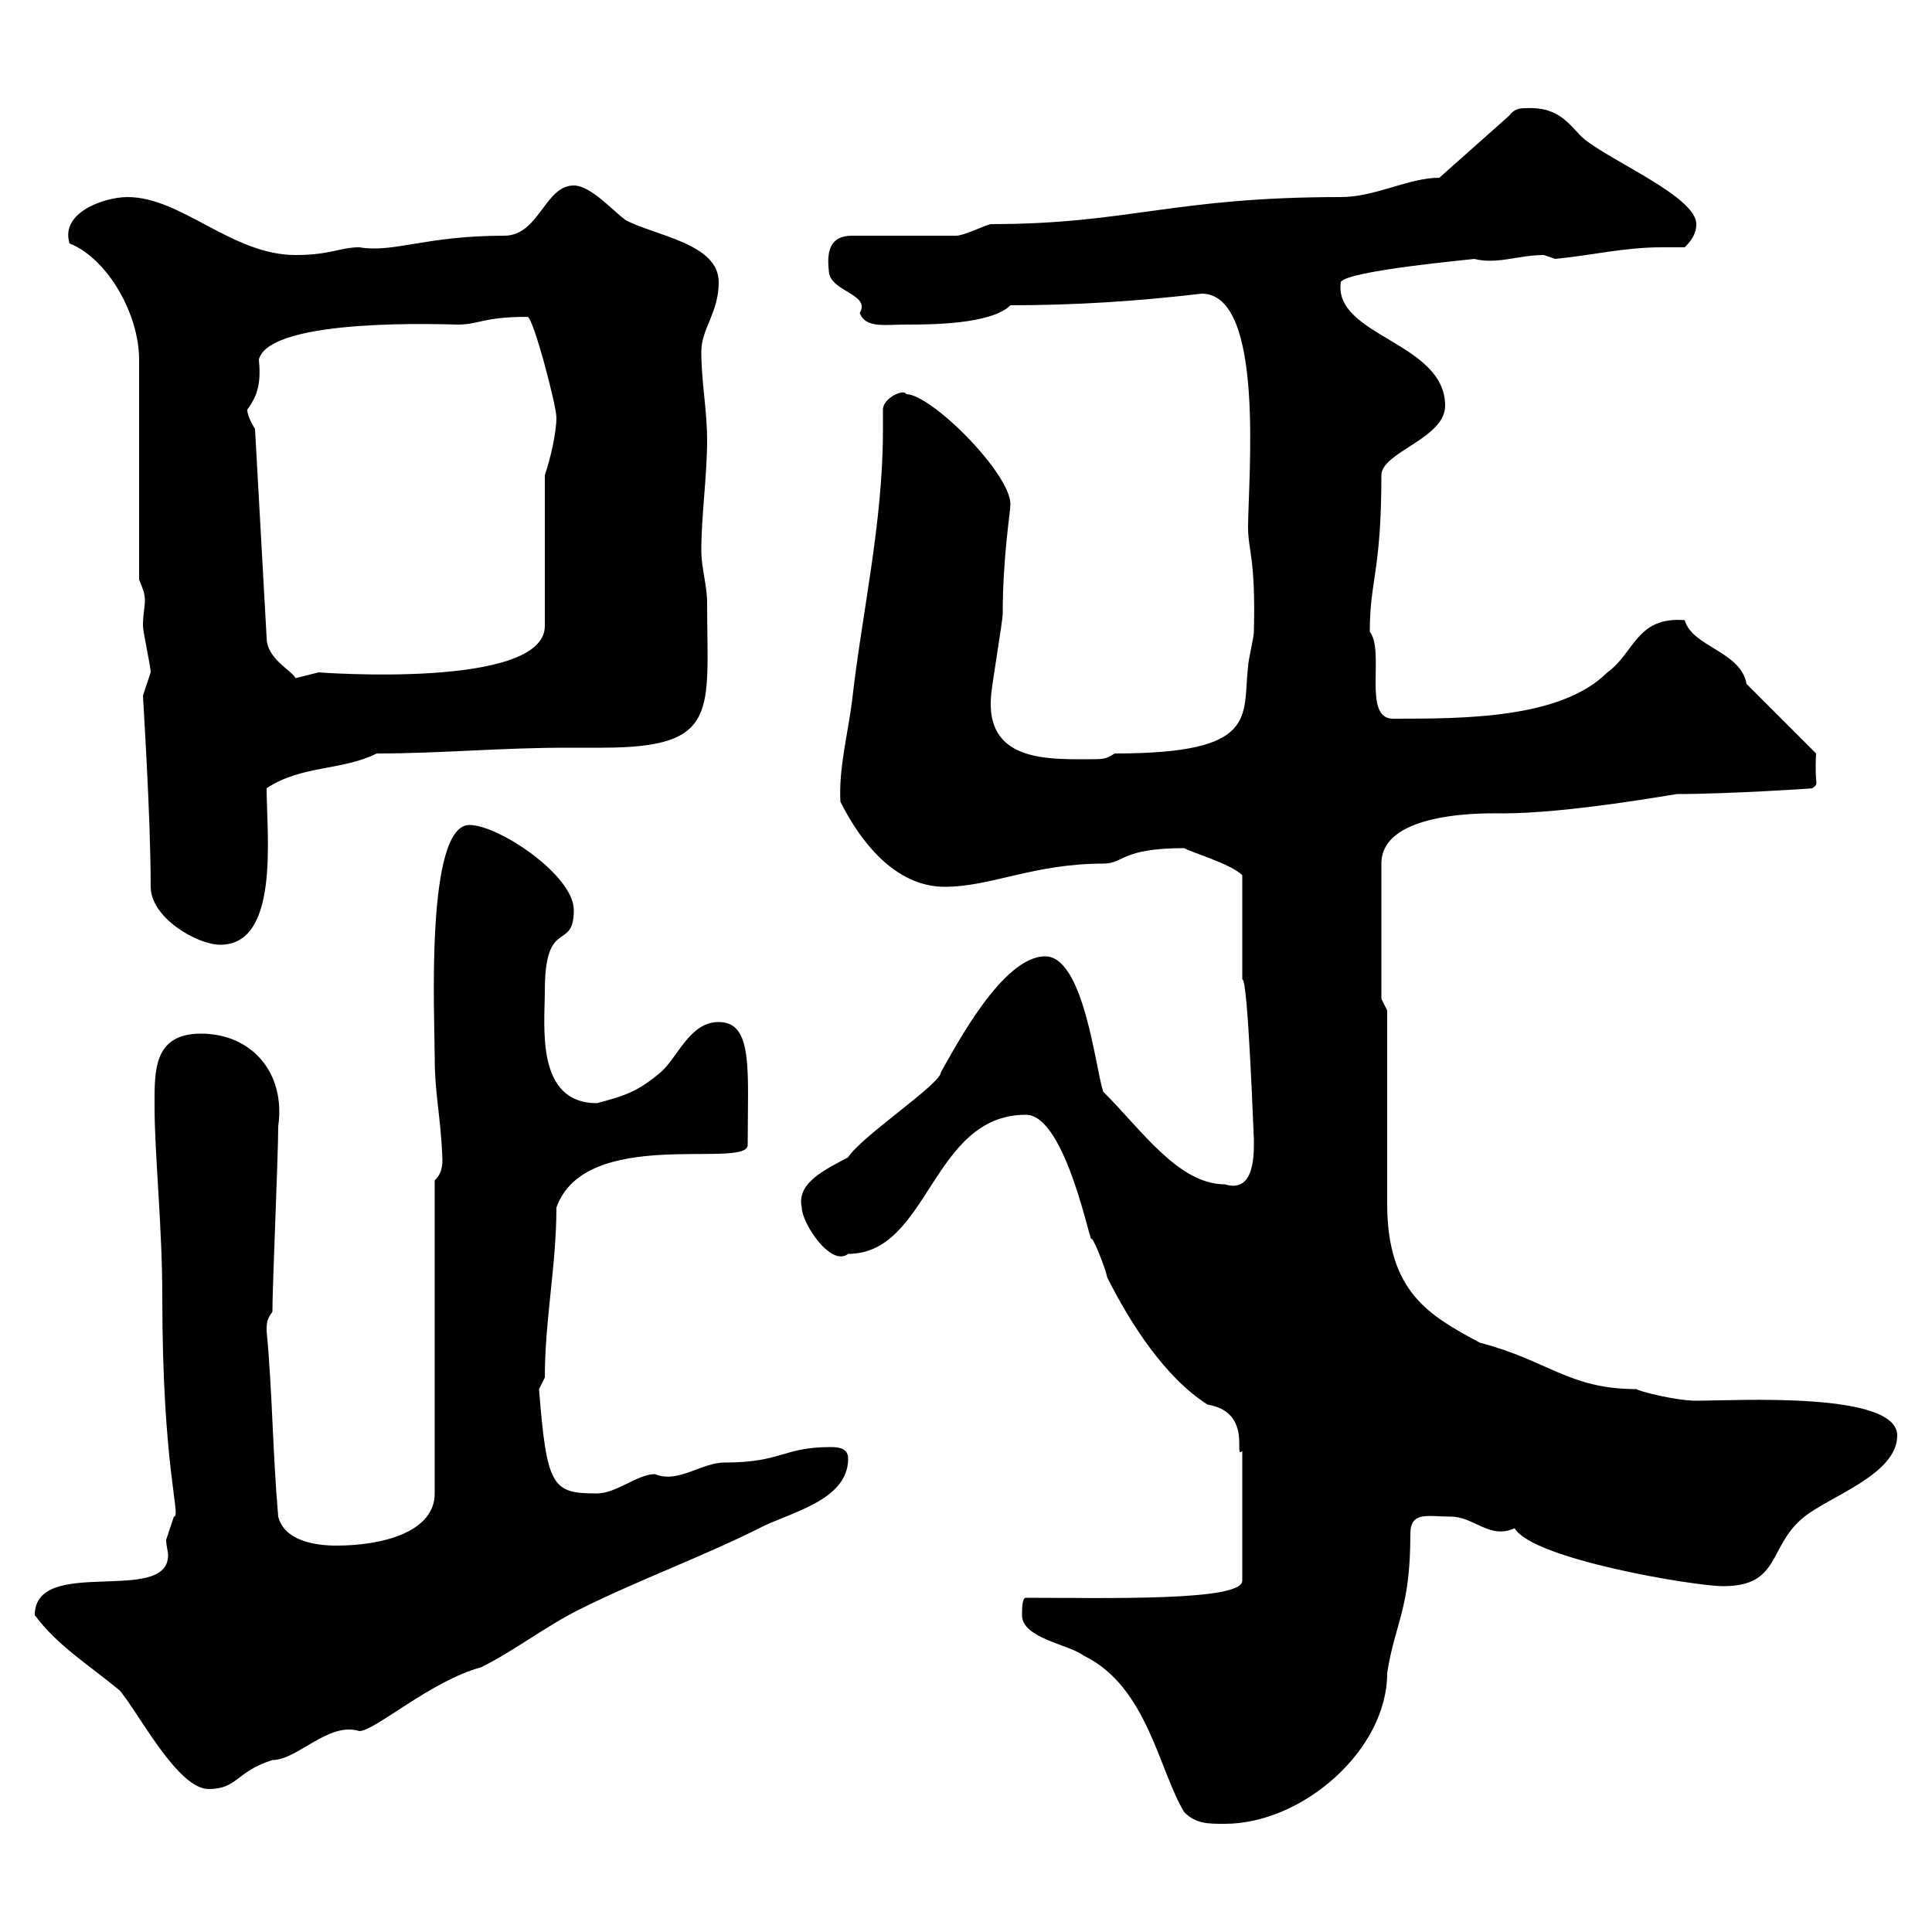 <svg xmlns="http://www.w3.org/2000/svg" xmlns:xlink="http://www.w3.org/1999/xlink" width="300" height="300"><path d="M158.70 250.80C158.70 254.40 165.90 255.30 168.30 257.10C178.20 261.90 180 275.10 183.90 281.40C185.70 283.20 187.50 283.20 190.20 283.20C202.20 283.20 215.40 271.80 215.40 259.80C216.60 252 219 249.90 219 238.20C219 234.60 221.70 235.50 225.30 235.50C228.90 235.50 231.30 239.10 235.20 237.30C237.90 242.10 263.10 246.30 267.60 246.30C276.60 246.30 274.50 240 280.20 235.50C284.40 232.20 294.60 228.90 294.60 222.90C294.60 216 269.40 217.50 263.40 217.50C260.10 217.50 254.40 216 254.10 215.70C243.60 215.70 240.30 211.20 229.80 208.50C222 204.30 215.40 200.70 215.40 186.90C215.40 182.10 215.40 161.10 215.40 156.90L214.50 155.10L214.50 134.10C214.50 125.70 231.60 126.30 233.40 126.30C243.60 126.30 260.10 123.30 260.40 123.30C268.50 123.30 282 122.40 281.40 122.40C282.60 121.50 281.70 122.40 282 117L271.20 106.20C270.30 101.10 262.80 100.50 261.60 96.30C254.10 95.70 253.80 101.40 249.60 104.40C242.40 111.60 227.40 111.60 216.30 111.60C211.50 111.60 215.10 101.10 212.70 98.10C212.70 90 214.50 88.80 214.50 73.80C214.50 70.20 224.40 68.10 224.40 63C224.40 53.10 207 52.20 208.20 43.80C209.10 42 229.50 40.20 228.90 40.20C232.50 41.10 235.80 39.60 239.70 39.60C239.70 39.60 241.50 40.20 241.50 40.20C247.50 39.60 252.30 38.40 258 38.40C259.20 38.40 260.10 38.40 261.60 38.40C262.20 37.80 263.40 36.60 263.40 34.80C263.40 30.60 250.50 25.20 246 21.60C243.90 19.80 242.40 16.50 237 16.80C236.10 16.80 235.20 16.80 234.30 18L223.50 27.60C218.70 27.60 213.60 30.60 208.20 30.60C182.10 30.60 175.20 34.80 153.90 34.80C153.30 34.80 149.70 36.60 148.50 36.60L132.30 36.60C128.70 36.60 128.40 39.30 128.70 42C128.70 45.30 135.30 45.60 133.50 48.60C134.40 51 137.40 50.40 140.70 50.40C144.30 50.40 153.90 50.40 156.90 47.40C166.80 47.40 176.40 46.80 186.60 45.60C196.50 45.60 193.80 74.40 193.80 81.90C193.80 85.50 195 86.70 194.70 98.10C194.70 99 193.80 102.60 193.80 103.50C192.90 111.30 195.60 117 173.10 117C171.60 117.90 171.60 117.90 168.30 117.90C162 117.90 153 117.90 153.90 108C153.90 107.10 155.70 96.30 155.70 95.40C155.70 86.40 156.90 79.50 156.90 78.30C156.90 73.50 144.60 61.20 140.70 61.20C140.40 60.30 137.10 61.80 137.10 63.60C137.10 64.80 137.10 65.70 137.10 66.90C137.10 81.30 133.80 95.40 132.30 108.90C131.70 113.70 130.20 119.40 130.50 124.50C133.50 130.50 138.90 137.70 146.70 137.70C153.90 137.70 160.50 134.10 171.30 134.10C174.60 134.10 174 131.70 183.90 131.70C184.80 132.30 191.10 134.10 192.90 135.90L192.90 152.10C193.80 151.50 194.70 177.90 194.70 176.70C194.70 178.80 195 185.40 190.20 183.90C183 183.90 177.30 175.50 171.30 169.50C170.10 165.90 168.30 148.50 162.30 148.50C155.70 148.50 148.50 162.30 146.10 166.50C146.10 168.30 133.80 176.40 131.70 179.70C128.40 181.50 123.60 183.60 124.50 187.50C124.50 189.90 129 196.80 131.70 194.70C144.30 194.70 144.60 173.10 159.30 173.10C165.60 173.10 169.50 194.40 169.50 192.30C170.10 192.90 171.90 197.70 171.90 198.30C175.50 205.50 180.90 213.90 187.50 218.10C194.70 219.30 191.40 226.80 192.90 225.30L192.90 245.40C193.20 248.70 171.30 248.10 159.30 248.10C158.70 248.10 158.70 249.90 158.70 250.80ZM5.40 250.80C9 255.60 13.50 258.30 18.60 262.50C21.60 266.10 27.60 277.80 32.40 277.80C36.90 277.80 36.60 275.10 42.30 273.30C46.20 273.30 51 267.30 55.80 268.80C58.20 268.80 66.90 261 74.70 258.90C80.10 256.20 84.60 252.60 90 249.90C99 245.40 108.90 241.80 117.90 237.30C122.40 234.90 131.70 233.10 131.70 226.50C131.70 225 130.50 224.70 129 224.70C121.50 224.70 121.50 227.10 112.50 227.10C108.90 227.10 105.30 230.40 101.70 228.90C99 228.90 95.70 231.90 92.70 231.90C85.80 231.90 84.90 231 83.70 215.70C83.70 215.70 84.60 213.90 84.60 213.90C84.60 204.90 86.40 196.50 86.40 187.50C90.90 174.90 115.50 181.50 116.10 177.90C116.10 166.20 117 158.70 111.60 158.70C107.10 158.70 105.30 164.10 102.60 166.50C99 169.50 97.20 170.10 92.70 171.30C83.10 171.30 84.60 159.30 84.60 153.90C84.60 142.20 89.10 147.90 89.10 141.30C89.10 135.90 77.40 128.10 72.90 128.10C66 128.10 67.50 158.10 67.50 164.10C67.50 170.10 68.40 172.80 68.70 180C68.70 181.50 68.40 182.40 67.50 183.30L67.50 231.90C67.50 237.90 59.40 240 52.20 240C48.60 240 44.10 239.10 43.20 235.50C42.30 225 42.30 216 41.40 206.70C41.40 205.50 41.40 204.90 42.30 203.70C42.30 199.50 43.20 179.70 43.20 174.90C44.40 166.50 39 160.50 31.20 160.50C23.70 160.50 24 166.50 24 171.90C24 179.10 25.20 190.50 25.20 201.30C25.20 228.30 28.20 235.50 27 235.50C27 235.50 25.80 239.10 25.80 239.10C25.80 240 26.10 240.90 26.10 241.50C26.10 249.30 5.40 241.50 5.40 250.80ZM23.40 137.70C23.40 142.50 30.60 146.70 34.20 146.70C43.50 146.70 41.40 129.60 41.40 122.40C46.80 118.80 53.10 119.70 58.50 117C68.40 117 77.70 116.10 88.20 116.10C89.40 116.10 91.20 116.10 93.60 116.10C111.90 116.10 109.80 110.40 109.80 93.60C109.80 90.90 108.90 88.20 108.90 85.50C108.90 80.10 109.80 73.80 109.80 68.40C109.80 63.60 108.90 59.40 108.90 54.60C108.90 51 111.60 48.60 111.60 43.80C111.60 37.80 101.70 36.60 97.20 34.20C95.40 33 91.80 28.80 89.10 28.80C84.60 28.80 83.70 36.60 78.30 36.60C66 36.60 61.20 39.30 55.80 38.40C52.80 38.40 51.30 39.60 45.90 39.60C36 39.60 28.20 30.60 19.80 30.60C16.20 30.60 9.30 33 10.80 37.80C16.80 40.20 21.60 48.90 21.60 55.80L21.60 90C22.20 91.50 22.50 92.10 22.50 93.30C22.50 94.20 22.20 95.40 22.20 97.20C22.20 98.10 23.40 103.50 23.40 104.40C23.40 104.40 22.20 108 22.20 108C22.20 108.60 23.40 126.60 23.40 137.70ZM39.60 66.60C39.60 66.60 38.40 64.80 38.40 63.60C40.20 61.20 40.50 59.10 40.20 55.80C42 49.20 69.60 50.40 71.10 50.40C74.40 50.40 75 49.20 81.90 49.20C82.80 49.20 86.40 63 86.40 64.80C86.40 67.20 85.50 71.10 84.60 73.80L84.60 97.20C84.60 107.10 49.20 104.40 49.50 104.40C49.50 104.40 45.90 105.30 45.90 105.30C45.30 104.10 41.40 102.30 41.40 99Z"/></svg>